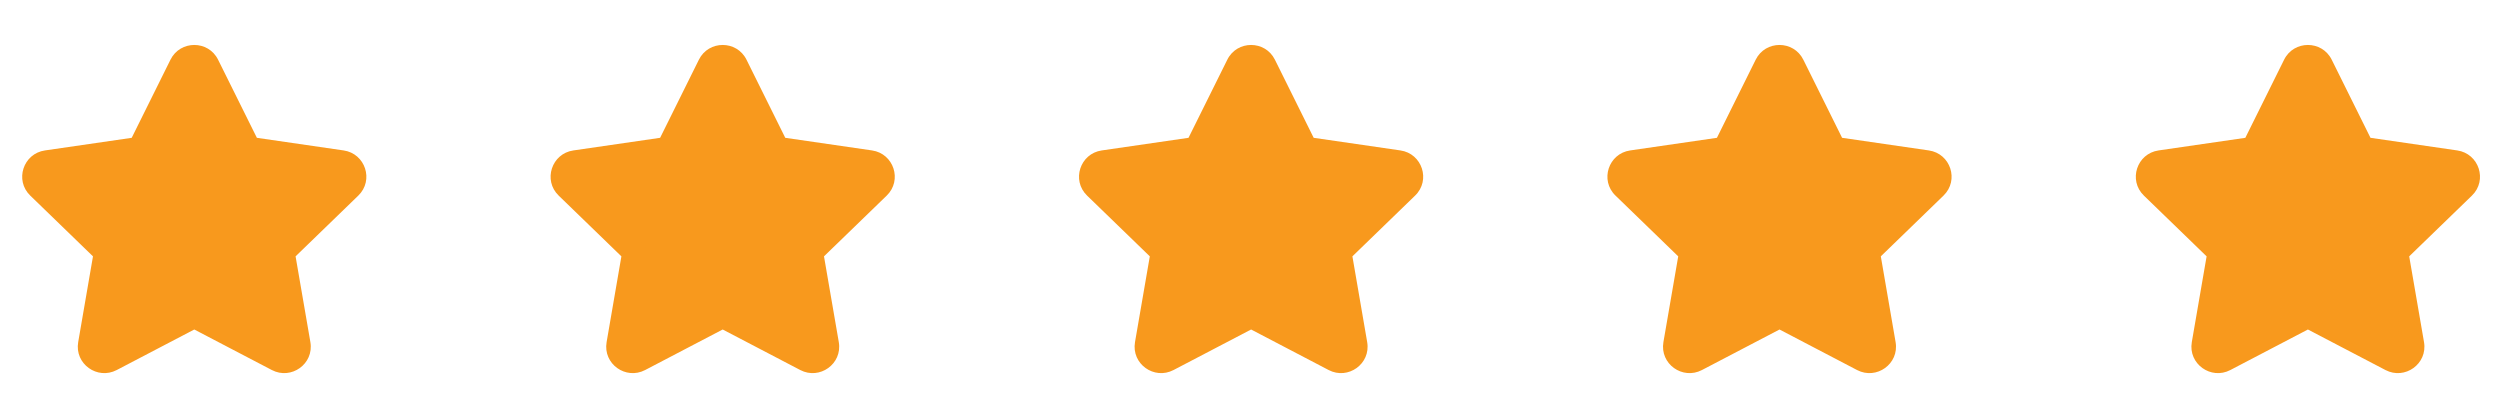 <?xml version="1.0" encoding="UTF-8"?>
<svg xmlns="http://www.w3.org/2000/svg" width="104" height="17" viewBox="0 0 104 17" fill="none">
  <g clip-path="url(#clip0_636_963)">
    <path d="M5.81 6.189L7.54 2.705C7.762 2.258 8.403 2.258 8.625 2.705L10.355 6.189L14.223 6.751C14.719 6.824 14.917 7.43 14.558 7.778L11.759 10.488L12.42 14.317C12.505 14.809 11.986 15.184 11.541 14.951L8.082 13.143L4.623 14.951C4.179 15.184 3.66 14.809 3.745 14.317L4.405 10.488L1.607 7.778C1.248 7.43 1.445 6.824 1.942 6.751L5.81 6.189Z" fill="#F8991D"></path>
    <path fill-rule="evenodd" clip-rule="evenodd" d="M8.025 2.884C8.012 2.892 7.998 2.904 7.987 2.928L6.257 6.412C6.184 6.559 6.044 6.66 5.882 6.684L2.013 7.246C1.923 7.259 1.896 7.363 1.954 7.42L4.753 10.13C4.871 10.245 4.925 10.411 4.897 10.573L4.237 14.402C4.233 14.428 4.236 14.445 4.242 14.458C4.248 14.473 4.26 14.488 4.278 14.501C4.296 14.514 4.315 14.521 4.333 14.522C4.348 14.524 4.367 14.522 4.392 14.509L7.851 12.7C7.996 12.625 8.169 12.625 8.314 12.7L11.773 14.509C11.797 14.522 11.816 14.524 11.832 14.522C11.849 14.521 11.869 14.514 11.886 14.501C11.904 14.488 11.916 14.473 11.922 14.458C11.928 14.445 11.932 14.428 11.928 14.402L11.267 10.573C11.239 10.411 11.293 10.245 11.412 10.13L14.21 7.42C14.269 7.363 14.241 7.259 14.151 7.246L10.283 6.684C10.121 6.66 9.98 6.559 9.907 6.412L8.178 2.928C8.166 2.904 8.152 2.892 8.139 2.884C8.124 2.875 8.105 2.869 8.082 2.869C8.06 2.869 8.04 2.875 8.025 2.884ZM7.092 2.483C7.498 1.666 8.667 1.666 9.072 2.483L10.686 5.733L14.295 6.258C15.197 6.389 15.565 7.498 14.905 8.137L12.296 10.664L12.912 14.232C13.068 15.138 12.115 15.815 11.31 15.394L8.082 13.707L4.855 15.394C4.05 15.815 3.096 15.138 3.253 14.232L3.868 10.664L1.259 8.137C0.599 7.498 0.967 6.389 1.87 6.258L5.479 5.733L7.092 2.483Z" fill="#F8991D"></path>
  </g>
  <g clip-path="url(#clip1_636_963)">
    <path d="M27.792 6.189L29.521 2.705C29.744 2.258 30.385 2.258 30.607 2.705L32.337 6.189L36.205 6.751C36.701 6.824 36.899 7.43 36.54 7.778L33.741 10.488L34.402 14.317C34.486 14.809 33.968 15.184 33.523 14.951L30.064 13.143L26.605 14.951C26.161 15.184 25.642 14.809 25.727 14.317L26.387 10.488L23.589 7.778C23.23 7.43 23.427 6.824 23.924 6.751L27.792 6.189Z" fill="#F8991D"></path>
    <path fill-rule="evenodd" clip-rule="evenodd" d="M30.007 2.884C29.994 2.892 29.98 2.904 29.969 2.928L28.239 6.412C28.166 6.559 28.026 6.66 27.863 6.684L23.995 7.246C23.905 7.259 23.878 7.363 23.936 7.42L26.735 10.13C26.853 10.245 26.907 10.411 26.879 10.573L26.219 14.402C26.215 14.428 26.218 14.445 26.224 14.458C26.23 14.473 26.242 14.488 26.26 14.501C26.278 14.514 26.297 14.521 26.315 14.522C26.33 14.524 26.349 14.522 26.374 14.509L29.833 12.7C29.978 12.625 30.151 12.625 30.296 12.7L33.755 14.509C33.779 14.522 33.798 14.524 33.814 14.522C33.831 14.521 33.85 14.514 33.868 14.501C33.886 14.488 33.898 14.473 33.904 14.458C33.91 14.445 33.914 14.428 33.909 14.402L33.249 10.573C33.221 10.411 33.275 10.245 33.394 10.13L36.192 7.42C36.251 7.363 36.223 7.259 36.133 7.246L32.265 6.684C32.102 6.66 31.962 6.559 31.889 6.412L30.16 2.928C30.148 2.904 30.134 2.892 30.121 2.884C30.106 2.875 30.087 2.869 30.064 2.869C30.042 2.869 30.022 2.875 30.007 2.884ZM29.074 2.483C29.48 1.666 30.649 1.666 31.054 2.483L32.667 5.733L36.277 6.258C37.179 6.389 37.547 7.498 36.887 8.137L34.278 10.664L34.894 14.232C35.05 15.138 34.097 15.815 33.292 15.394L30.064 13.707L26.837 15.394C26.032 15.815 25.078 15.138 25.235 14.232L25.85 10.664L23.241 8.137C22.581 7.498 22.949 6.389 23.852 6.258L27.461 5.733L29.074 2.483Z" fill="#F8991D"></path>
  </g>
  <g clip-path="url(#clip2_636_963)">
    <path d="M49.773 6.189L51.503 2.705C51.725 2.258 52.367 2.258 52.589 2.705L54.318 6.189L58.186 6.751C58.683 6.824 58.88 7.43 58.521 7.778L55.723 10.488L56.383 14.317C56.468 14.809 55.949 15.184 55.505 14.951L52.046 13.143L48.587 14.951C48.143 15.184 47.624 14.809 47.708 14.317L48.369 10.488L45.57 7.778C45.211 7.43 45.409 6.824 45.905 6.751L49.773 6.189Z" fill="#F8991D"></path>
    <path fill-rule="evenodd" clip-rule="evenodd" d="M51.989 2.884C51.975 2.892 51.962 2.904 51.95 2.928L50.22 6.412C50.148 6.559 50.007 6.66 49.845 6.684L45.977 7.246C45.887 7.259 45.859 7.363 45.918 7.42L48.716 10.13C48.835 10.245 48.889 10.411 48.861 10.573L48.2 14.402C48.196 14.428 48.2 14.445 48.205 14.458C48.212 14.473 48.224 14.488 48.242 14.501C48.259 14.514 48.279 14.521 48.296 14.522C48.312 14.524 48.331 14.522 48.355 14.509L51.814 12.7C51.959 12.625 52.132 12.625 52.277 12.7L55.736 14.509C55.76 14.522 55.779 14.524 55.795 14.522C55.813 14.521 55.832 14.514 55.85 14.501C55.867 14.488 55.879 14.473 55.886 14.458C55.891 14.445 55.895 14.428 55.891 14.402L55.23 10.573C55.202 10.411 55.257 10.245 55.375 10.13L58.174 7.42C58.232 7.363 58.204 7.259 58.114 7.246L54.246 6.684C54.084 6.66 53.944 6.559 53.871 6.412L52.141 2.928C52.129 2.904 52.116 2.892 52.103 2.884C52.088 2.875 52.068 2.869 52.046 2.869C52.023 2.869 52.003 2.875 51.989 2.884ZM51.056 2.483C51.461 1.666 52.63 1.666 53.036 2.483L54.649 5.733L58.258 6.258C59.161 6.389 59.529 7.498 58.868 8.137L56.26 10.664L56.875 14.232C57.031 15.138 56.078 15.815 55.273 15.394L52.046 13.707L48.818 15.394C48.013 15.815 47.06 15.138 47.216 14.232L47.832 10.664L45.223 8.137C44.563 7.498 44.931 6.389 45.833 6.258L49.442 5.733L51.056 2.483Z" fill="#F8991D"></path>
  </g>
  <g clip-path="url(#clip3_636_963)">
    <path d="M71.755 6.189L73.485 2.705C73.707 2.258 74.348 2.258 74.57 2.705L76.3 6.189L80.168 6.751C80.665 6.824 80.862 7.43 80.503 7.778L77.705 10.488L78.365 14.317C78.45 14.809 77.931 15.184 77.487 14.951L74.028 13.143L70.569 14.951C70.125 15.184 69.606 14.809 69.69 14.317L70.351 10.488L67.552 7.778C67.193 7.43 67.391 6.824 67.887 6.751L71.755 6.189Z" fill="#F8991D"></path>
    <path fill-rule="evenodd" clip-rule="evenodd" d="M73.971 2.884C73.957 2.892 73.944 2.904 73.932 2.928L72.202 6.412C72.129 6.559 71.989 6.66 71.827 6.684L67.959 7.246C67.869 7.259 67.841 7.363 67.9 7.42L70.698 10.13C70.817 10.245 70.871 10.411 70.843 10.573L70.182 14.402C70.178 14.428 70.182 14.445 70.187 14.458C70.194 14.473 70.206 14.488 70.223 14.501C70.241 14.514 70.26 14.521 70.278 14.522C70.294 14.524 70.313 14.522 70.337 14.509L73.796 12.7C73.941 12.625 74.114 12.625 74.259 12.7L77.718 14.509C77.742 14.522 77.761 14.524 77.777 14.522C77.794 14.521 77.814 14.514 77.832 14.501C77.849 14.488 77.861 14.473 77.868 14.458C77.873 14.445 77.877 14.428 77.873 14.402L77.212 10.573C77.184 10.411 77.238 10.245 77.357 10.13L80.156 7.42C80.214 7.363 80.186 7.259 80.096 7.246L76.228 6.684C76.066 6.66 75.926 6.559 75.853 6.412L74.123 2.928C74.111 2.904 74.098 2.892 74.085 2.884C74.07 2.875 74.05 2.869 74.028 2.869C74.005 2.869 73.985 2.875 73.971 2.884ZM73.037 2.483C73.443 1.666 74.612 1.666 75.018 2.483L76.631 5.733L80.24 6.258C81.143 6.389 81.51 7.498 80.85 8.137L78.242 10.664L78.857 14.232C79.013 15.138 78.06 15.815 77.255 15.394L74.028 13.707L70.8 15.394C69.995 15.815 69.042 15.138 69.198 14.232L69.814 10.664L67.205 8.137C66.544 7.498 66.912 6.389 67.815 6.258L71.424 5.733L73.037 2.483Z" fill="#F8991D"></path>
  </g>
  <g clip-path="url(#clip4_636_963)">
    <path d="M93.737 6.189L95.466 2.705C95.688 2.258 96.33 2.258 96.552 2.705L98.282 6.189L102.15 6.751C102.646 6.824 102.844 7.43 102.485 7.778L99.686 10.488L100.347 14.317C100.431 14.809 99.912 15.184 99.468 14.951L96.009 13.143L92.55 14.951C92.106 15.184 91.587 14.809 91.672 14.317L92.332 10.488L89.534 7.778C89.174 7.43 89.372 6.824 89.868 6.751L93.737 6.189Z" fill="#F8991D"></path>
    <path fill-rule="evenodd" clip-rule="evenodd" d="M95.952 2.884C95.939 2.892 95.925 2.904 95.913 2.928L94.184 6.412C94.111 6.559 93.971 6.66 93.808 6.684L89.94 7.246C89.85 7.259 89.823 7.363 89.881 7.42L92.679 10.13C92.798 10.245 92.852 10.411 92.824 10.573L92.164 14.402C92.159 14.428 92.163 14.445 92.169 14.458C92.175 14.473 92.187 14.488 92.205 14.501C92.223 14.514 92.242 14.521 92.26 14.522C92.275 14.524 92.294 14.522 92.319 14.509L95.778 12.7C95.922 12.625 96.095 12.625 96.24 12.7L99.7 14.509C99.724 14.522 99.743 14.524 99.758 14.522C99.776 14.521 99.795 14.514 99.813 14.501C99.831 14.488 99.843 14.473 99.849 14.458C99.855 14.445 99.859 14.428 99.854 14.402L99.194 10.573C99.166 10.411 99.22 10.245 99.338 10.13L102.137 7.42C102.195 7.363 102.168 7.259 102.078 7.246L98.21 6.684C98.047 6.66 97.907 6.559 97.834 6.412L96.104 2.928C96.093 2.904 96.079 2.892 96.066 2.884C96.051 2.875 96.031 2.869 96.009 2.869C95.987 2.869 95.967 2.875 95.952 2.884ZM95.019 2.483C95.424 1.666 96.594 1.666 96.999 2.483L98.612 5.733L102.221 6.258C103.124 6.389 103.492 7.498 102.832 8.137L100.223 10.664L100.839 14.232C100.995 15.138 100.041 15.815 99.237 15.394L96.009 13.707L92.781 15.394C91.977 15.815 91.023 15.138 91.179 14.232L91.795 10.664L89.186 8.137C88.526 7.498 88.894 6.389 89.796 6.258L93.406 5.733L95.019 2.483Z" fill="#F8991D"></path>
  </g>
  <defs>
    <clipPath id="clip0_636_963">
      <rect width="15.982" height="15.982" fill="white" transform="translate(0.091 0.705)"></rect>
    </clipPath>
    <clipPath id="clip1_636_963">
      <rect width="15.982" height="15.982" fill="white" transform="translate(22.073 0.705)"></rect>
    </clipPath>
    <clipPath id="clip2_636_963">
      <rect width="15.982" height="15.982" fill="white" transform="translate(44.055 0.705)"></rect>
    </clipPath>
    <clipPath id="clip3_636_963">
      <rect width="15.982" height="15.982" fill="white" transform="translate(66.037 0.705)"></rect>
    </clipPath>
    <clipPath id="clip4_636_963">
      <rect width="15.982" height="15.982" fill="white" transform="translate(88.018 0.705)"></rect>
    </clipPath>
  </defs>
</svg>
